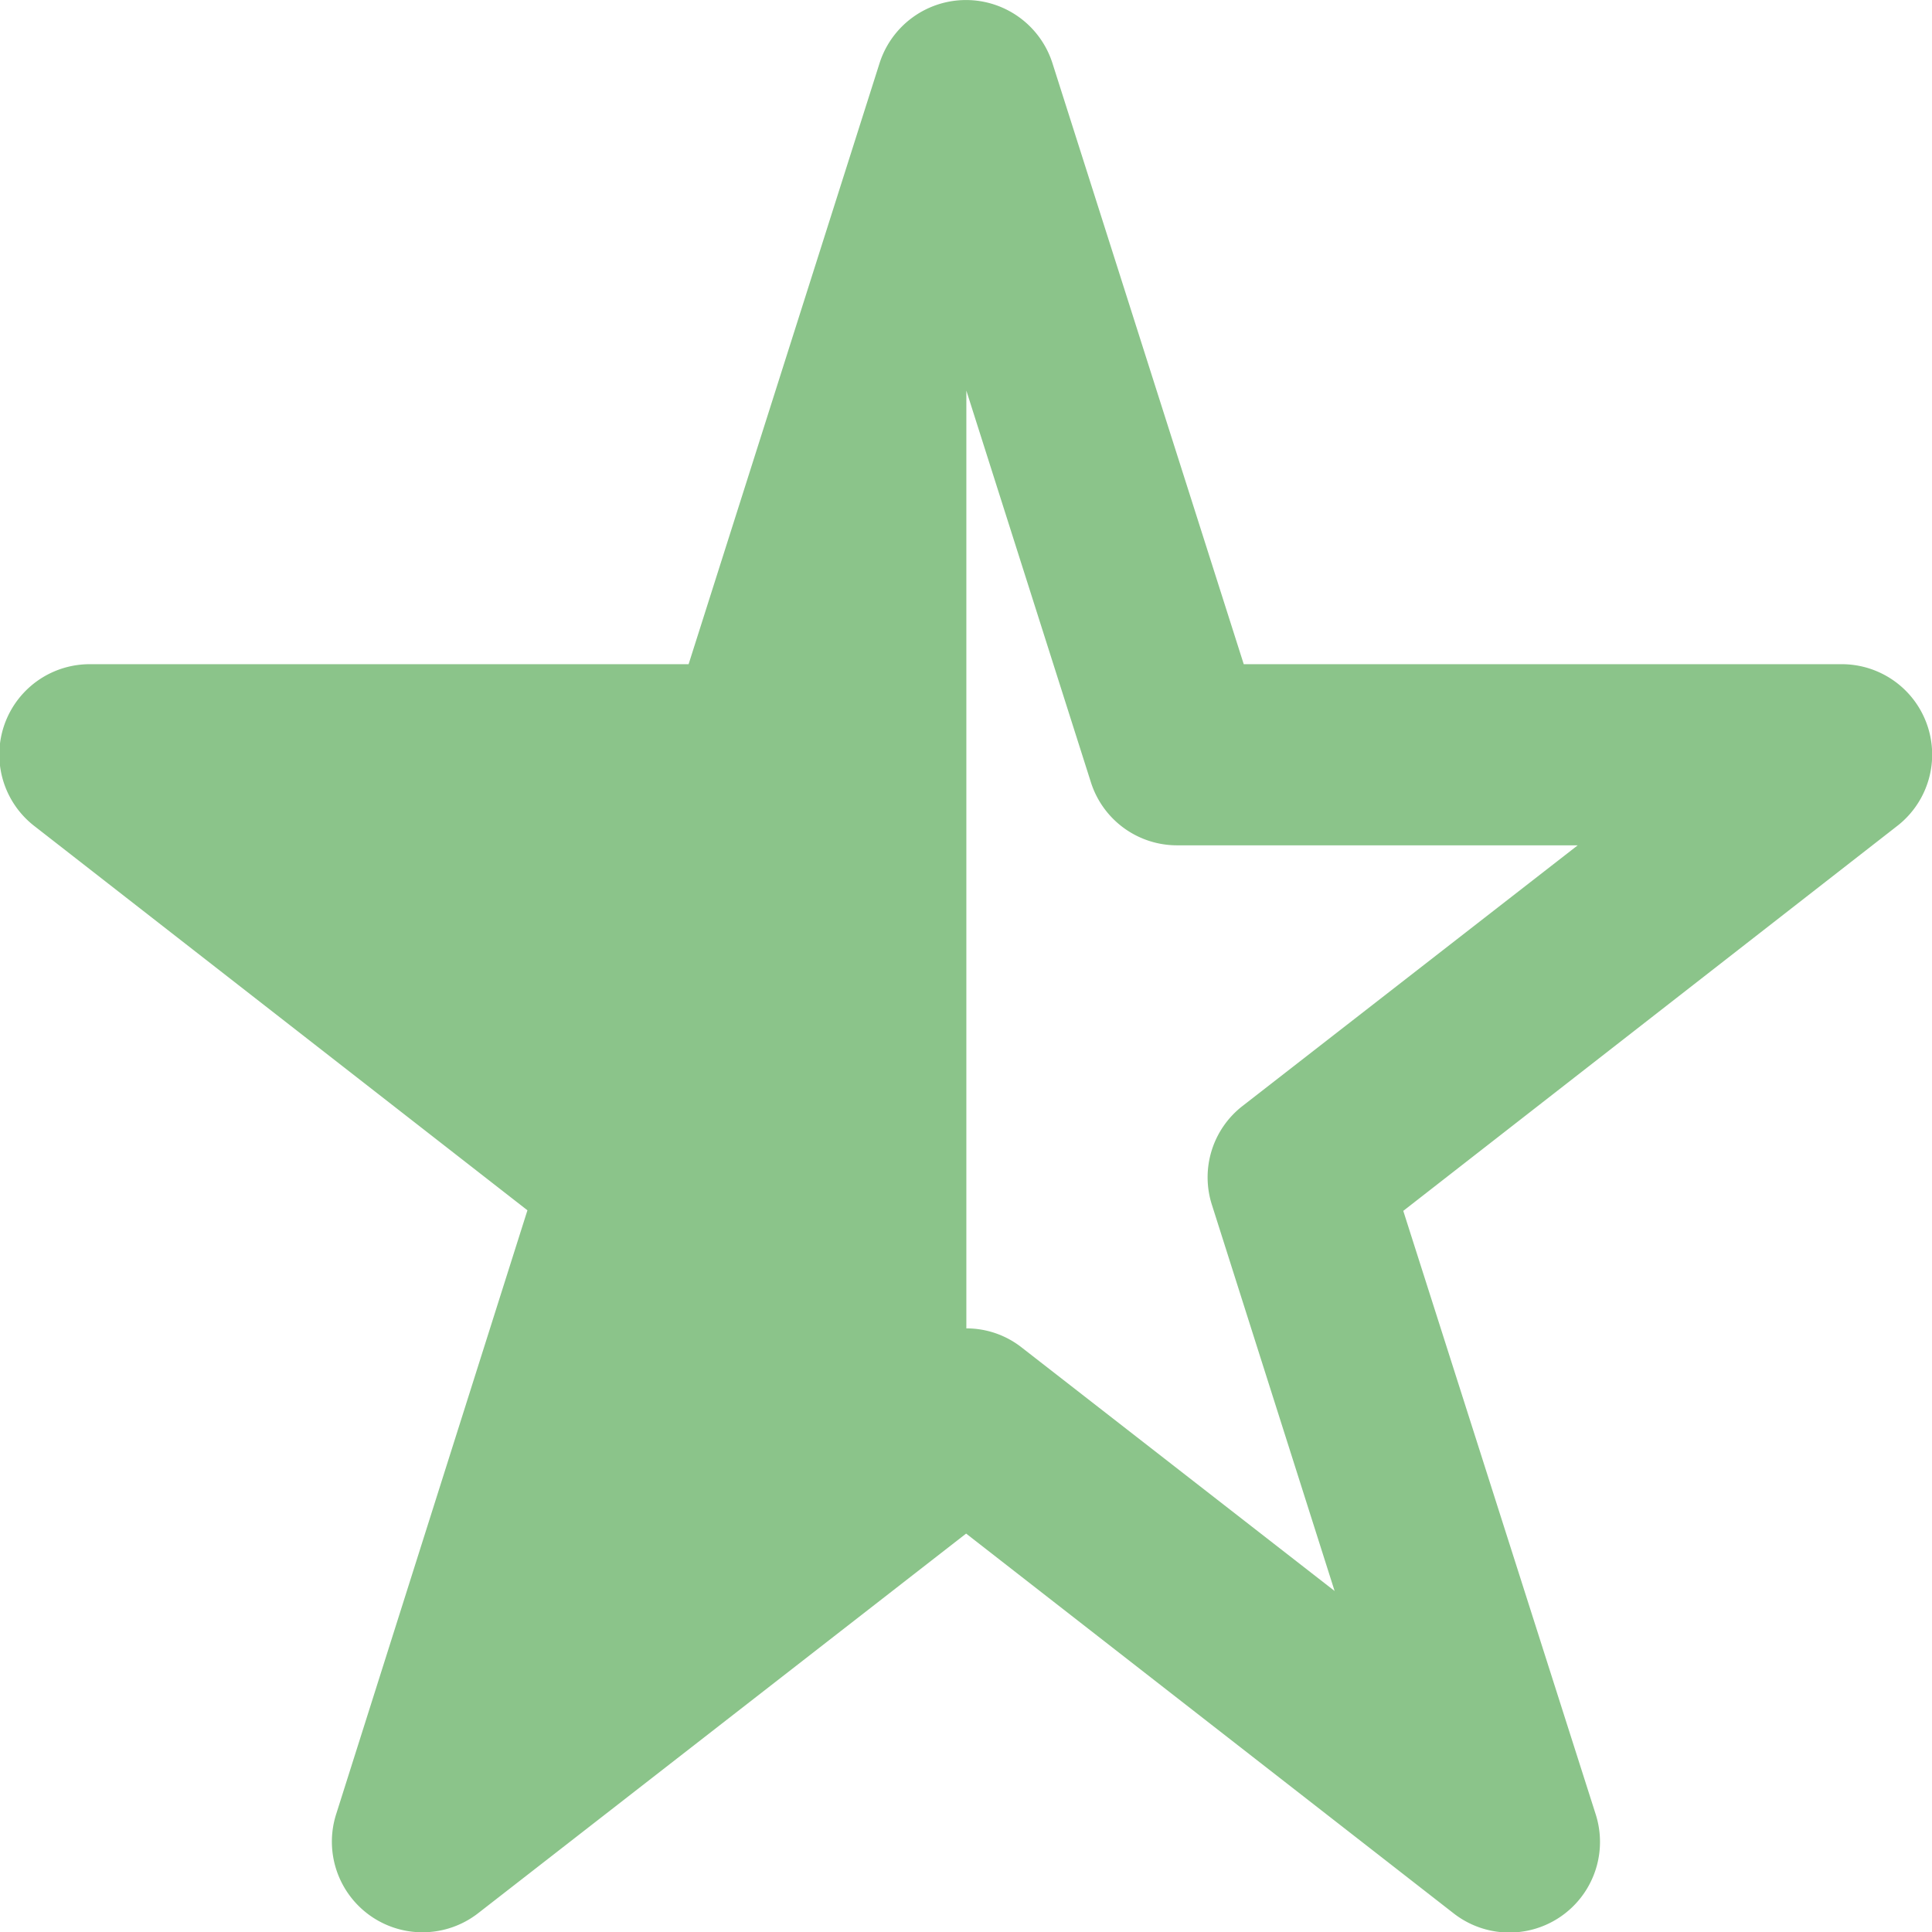 <svg xmlns="http://www.w3.org/2000/svg" width="16.458" height="16.459" viewBox="0 0 16.458 16.459">
  <path id="star-sharp-half-stroke-regular" d="M40.981.537a.773.773,0,0,0-1.472,0L37.882,5.658h-5.1a.77.77,0,0,0-.473,1.379l4.2,3.273L34.88,15.453a.772.772,0,0,0,1.209.845l4.157-3.234L44.4,16.3a.772.772,0,0,0,1.209-.845l-1.639-5.14,4.2-3.273A.77.77,0,0,0,47.7,5.658H42.611Zm-.736,2.781h0l1.064,3.346a.77.77,0,0,0,.736.537h3.411L42.6,9.422a.769.769,0,0,0-.26.842l1.045,3.289L40.721,11.48a.761.761,0,0,0-.473-.164v-8Z" transform="translate(-32.016)" fill="#8bc48a"/>
</svg>
